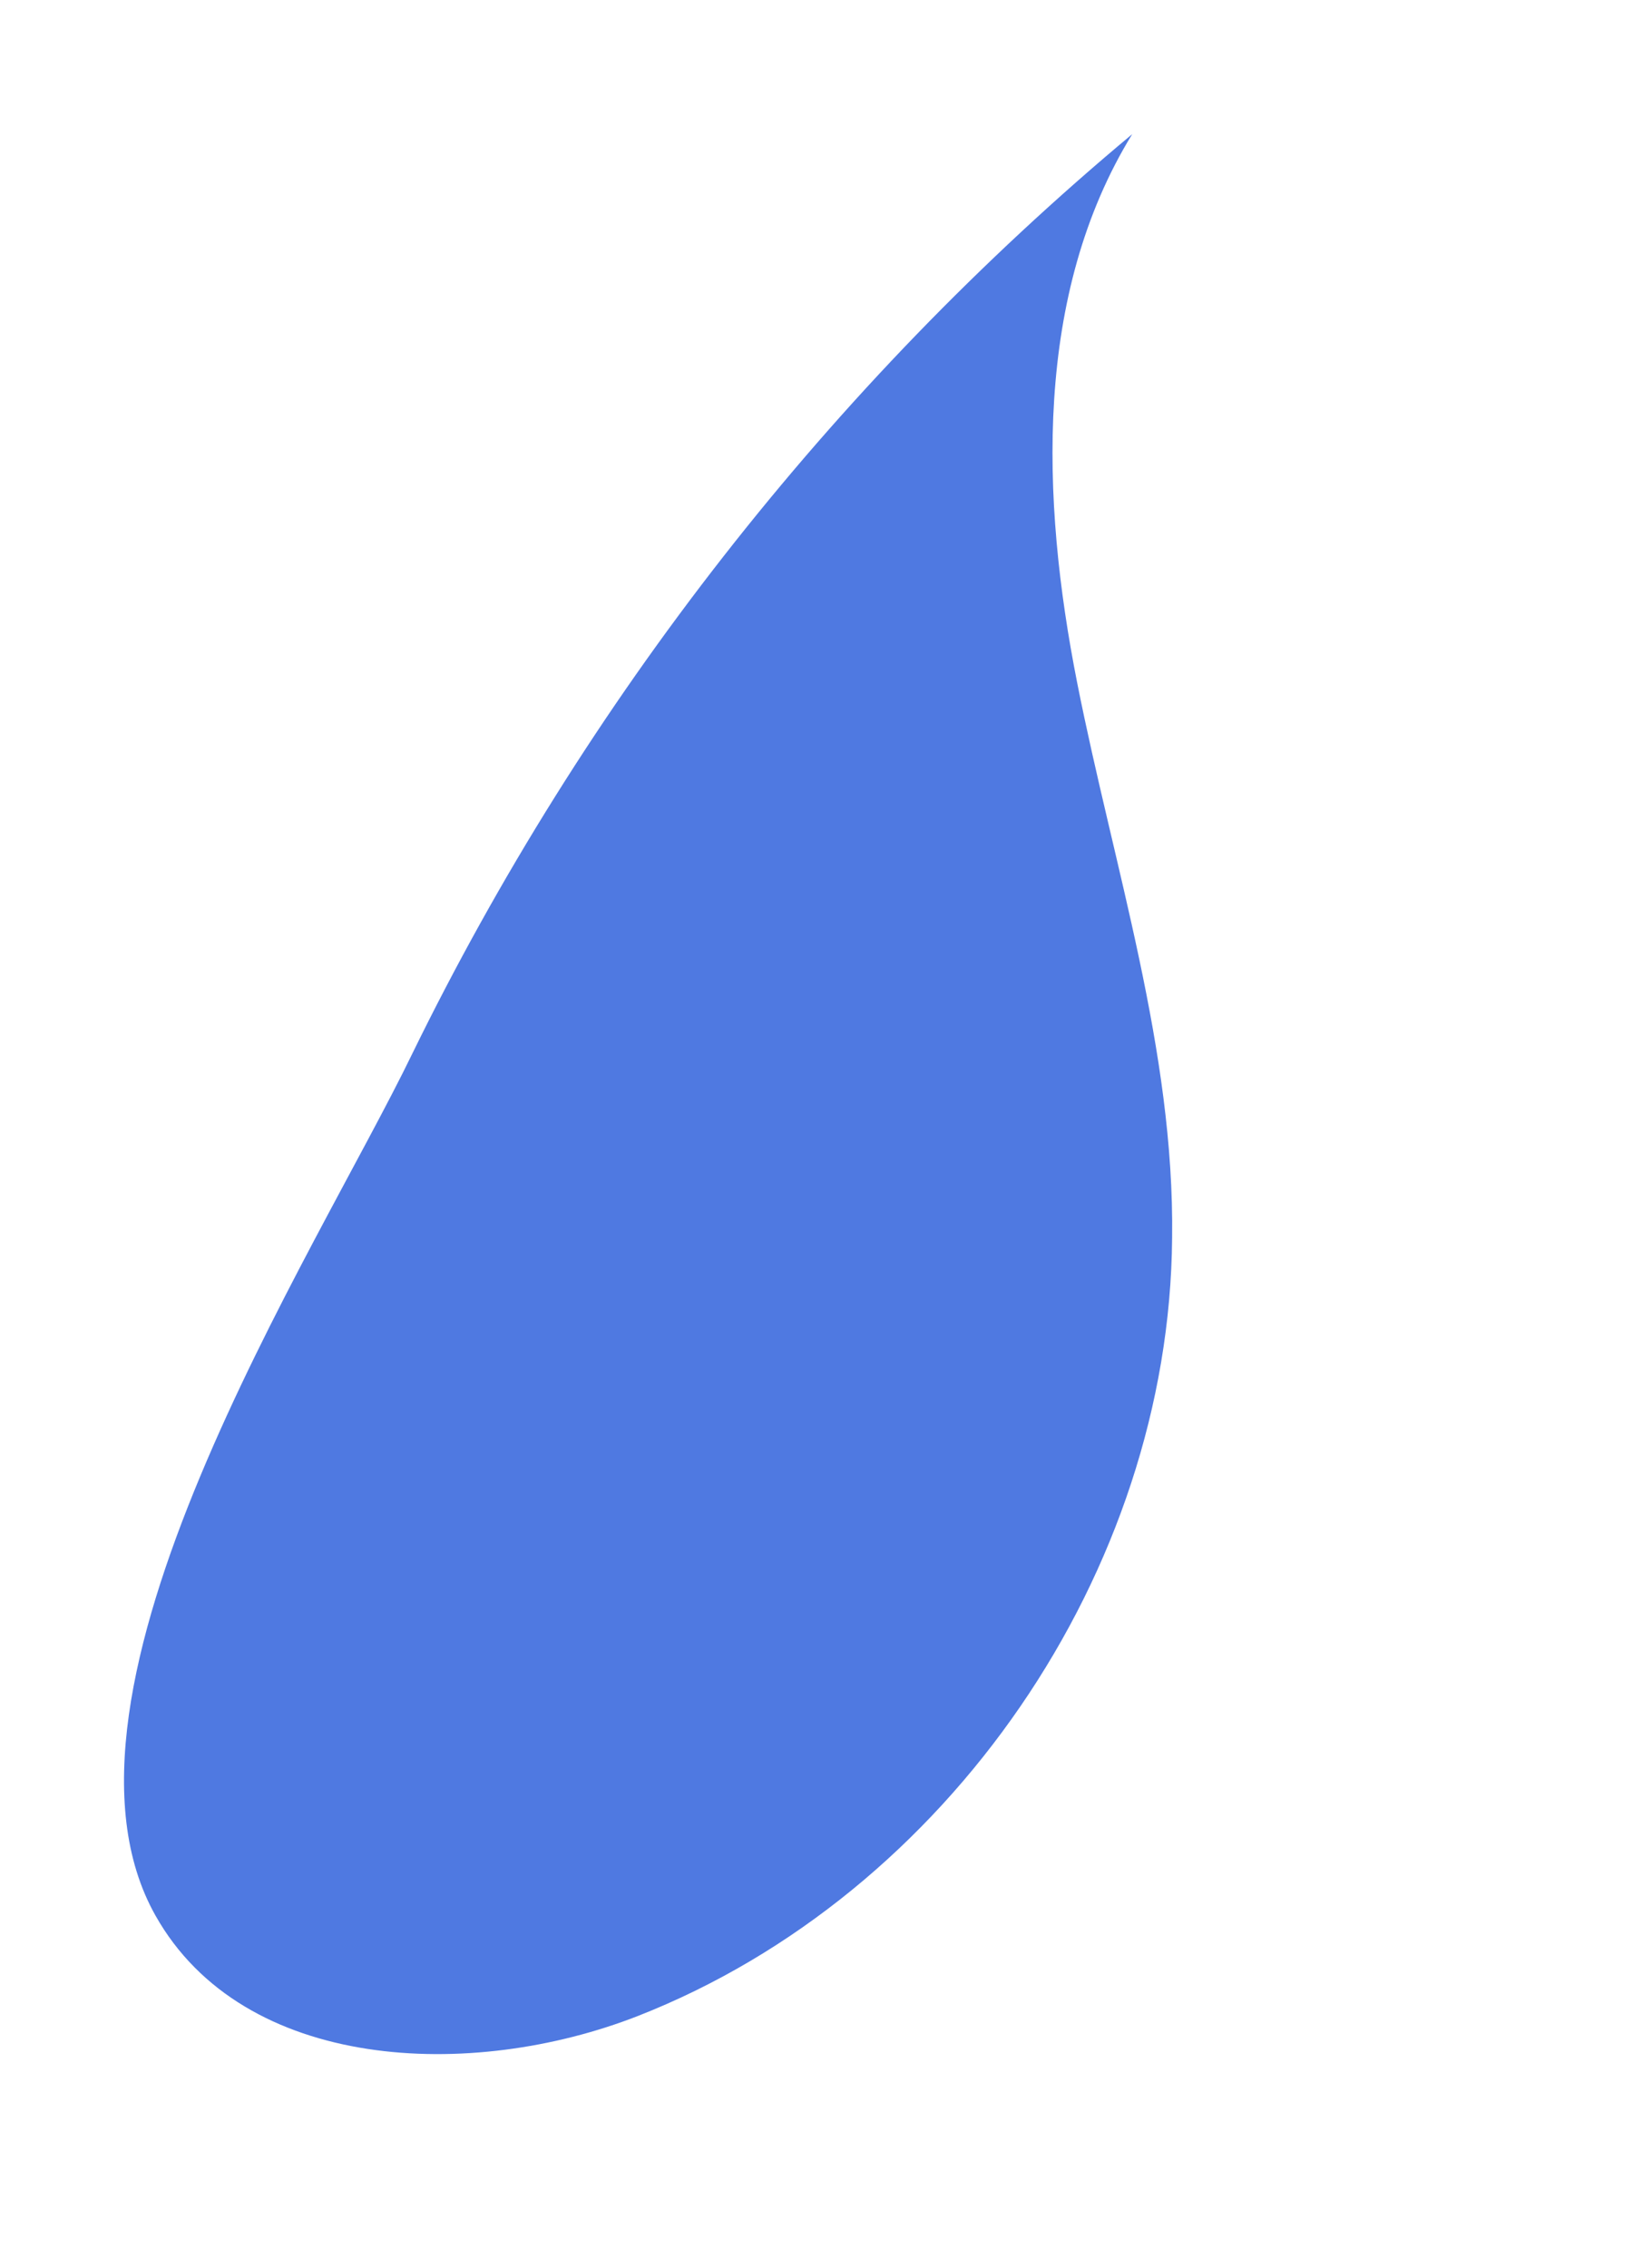 <?xml version="1.0" encoding="UTF-8"?> <svg xmlns="http://www.w3.org/2000/svg" width="102" height="140" viewBox="0 0 102 140" fill="none"> <path d="M69.907 8.28C63.84 18.154 64.256 30.77 66.511 42.155C68.766 53.54 72.522 64.828 72.37 76.418C72.205 97.001 58.54 116.918 39.393 124.427C29.096 128.457 15.04 127.882 9.603 118.238C1.825 104.457 19.465 77.413 25.462 65.022C36.079 43.307 51.266 23.818 69.907 8.28Z" fill="#4F79E1"></path> </svg> 